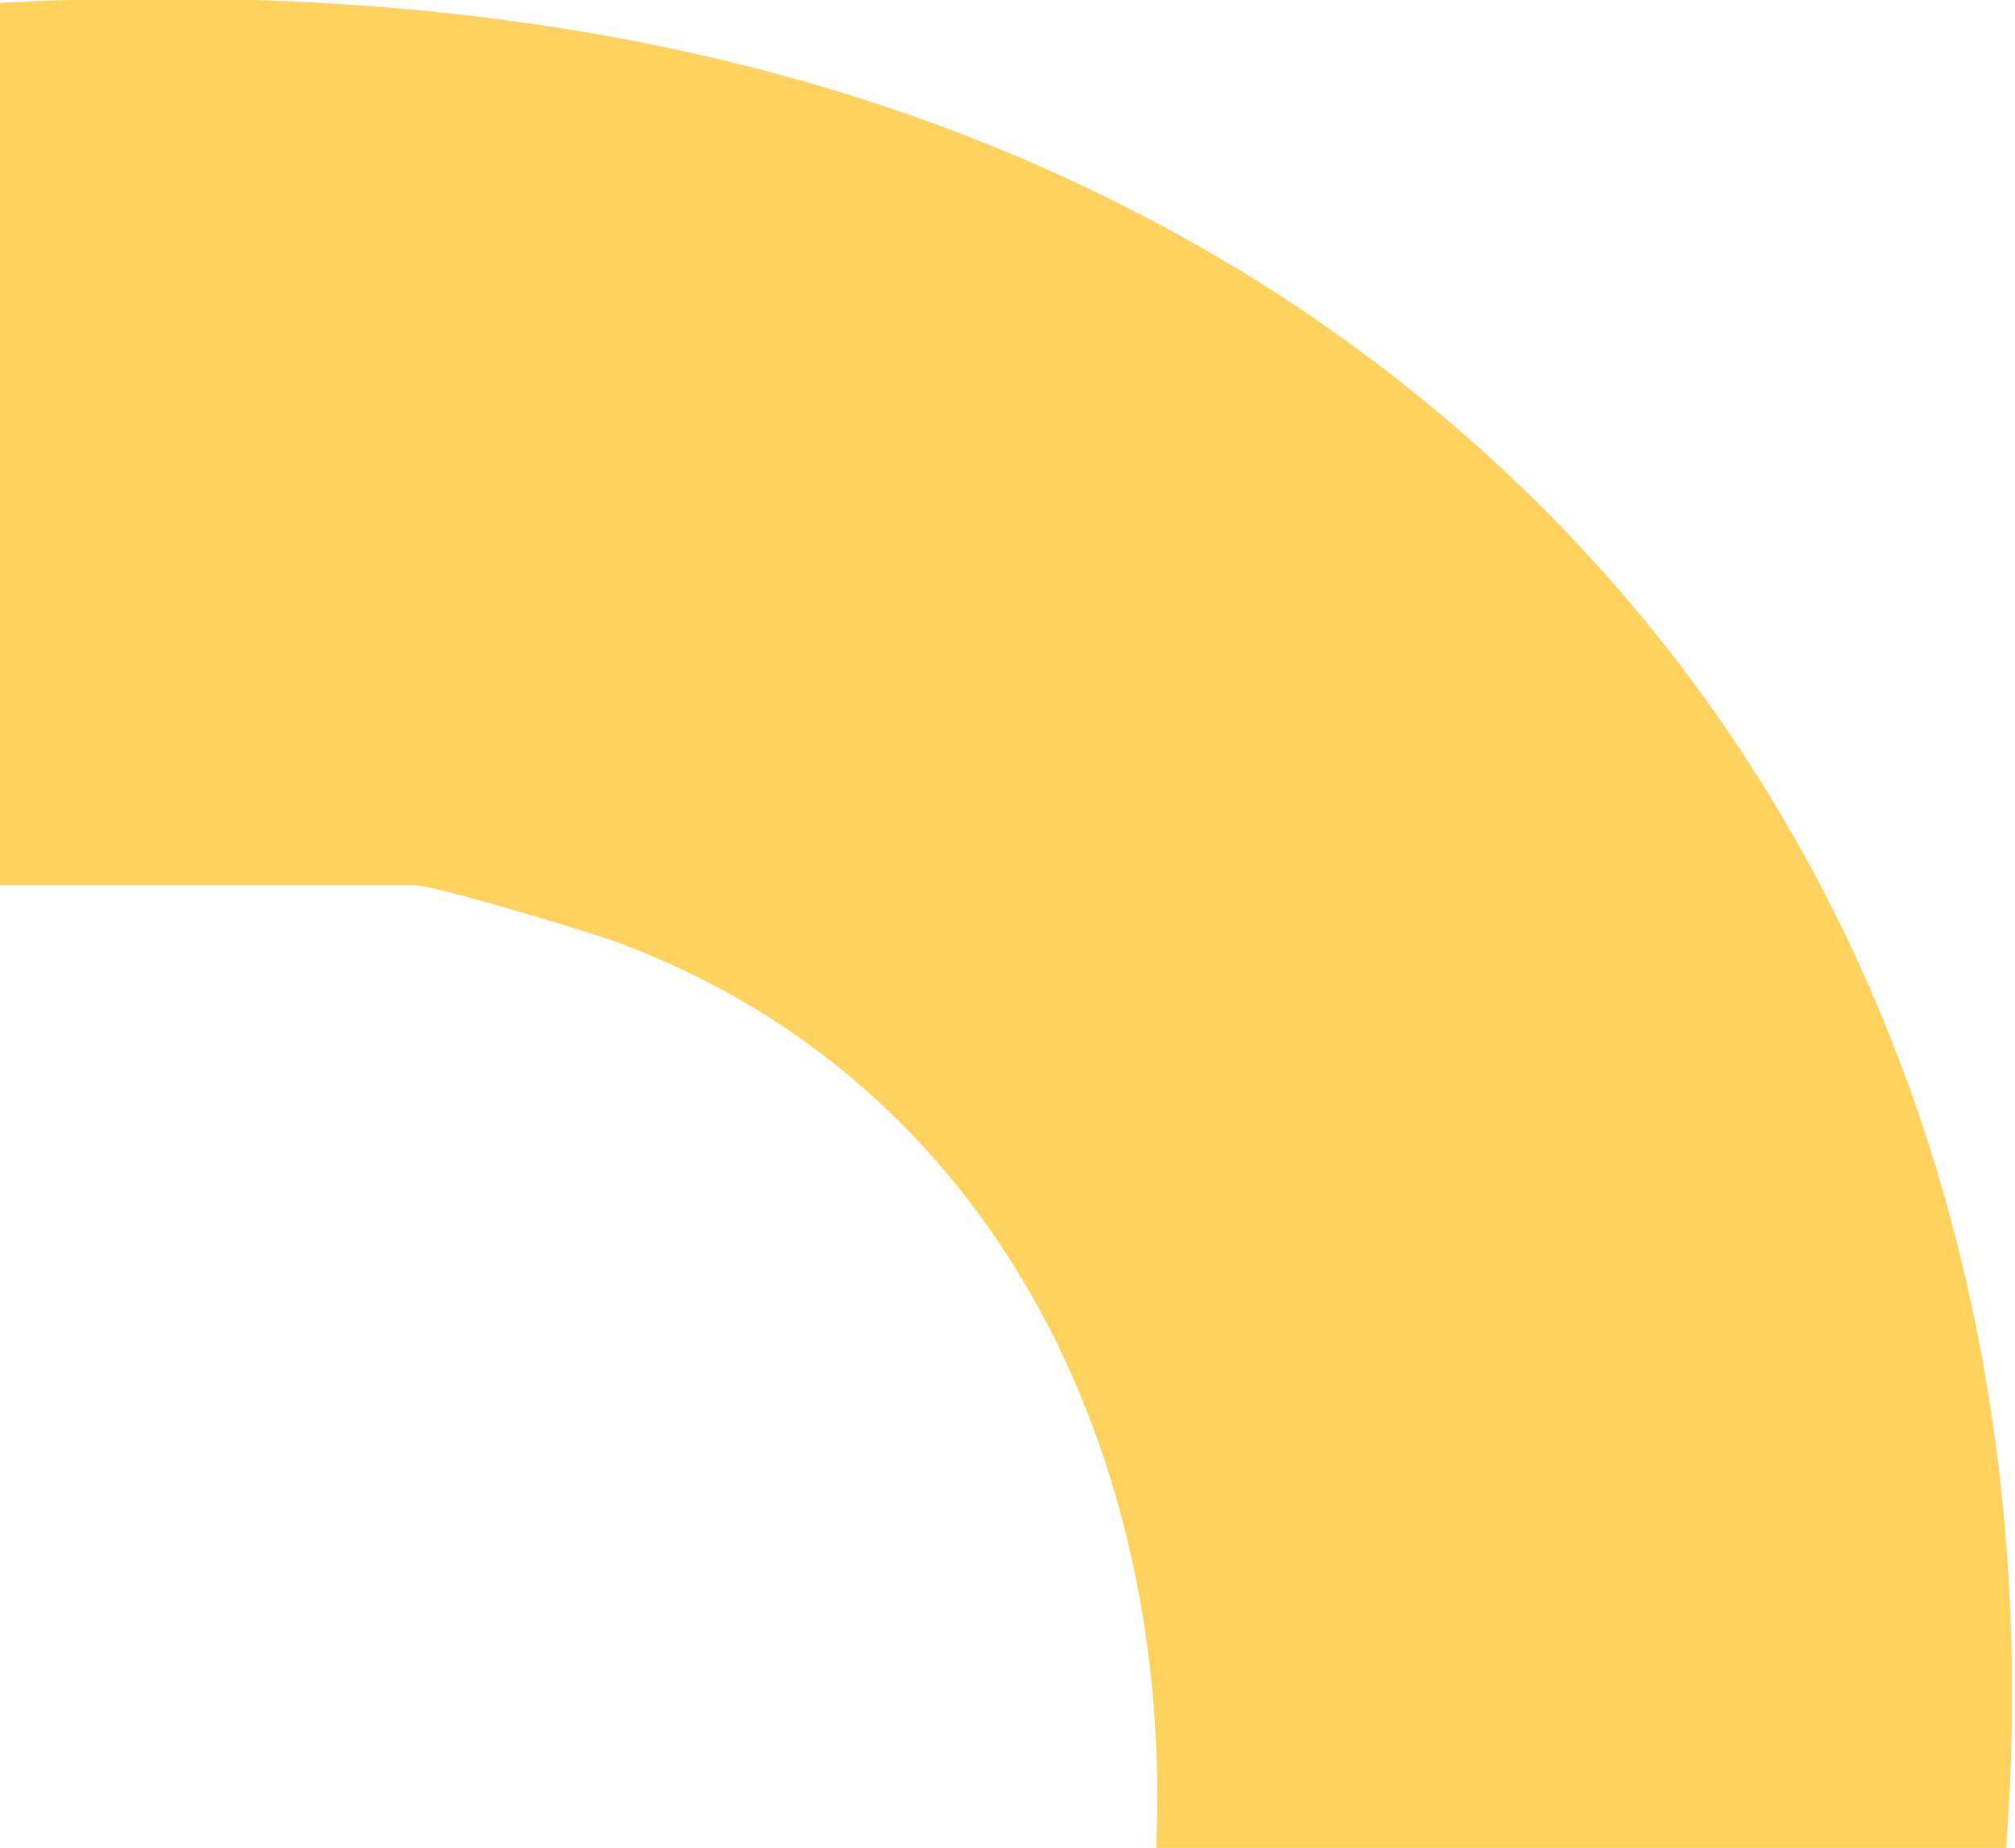 <?xml version="1.0" encoding="UTF-8"?>
<svg xmlns="http://www.w3.org/2000/svg" width="169" height="155" viewBox="0 0 169 155" fill="none">
  <g clip-path="url(#clip0_4205_331)">
    <path d="M168.014 155L96.968 155C98.408 122.318 83.527 90.837 51.844 79.062C49.204 78.101 36.483 74.256 34.803 74.256L-3.23958e-06 74.256L-1.55706e-08 0.24C37.683 -1.682 74.406 3.845 106.569 24.271C151.453 53.108 172.334 101.891 168.254 155L168.014 155Z" fill="#FFD25D"></path>
  </g>
  <defs>
    <clipPath id="clip0_4205_331">
      <rect width="155" height="168.734" fill="white" transform="translate(168.734) rotate(90)"></rect>
    </clipPath>
  </defs>
</svg>
